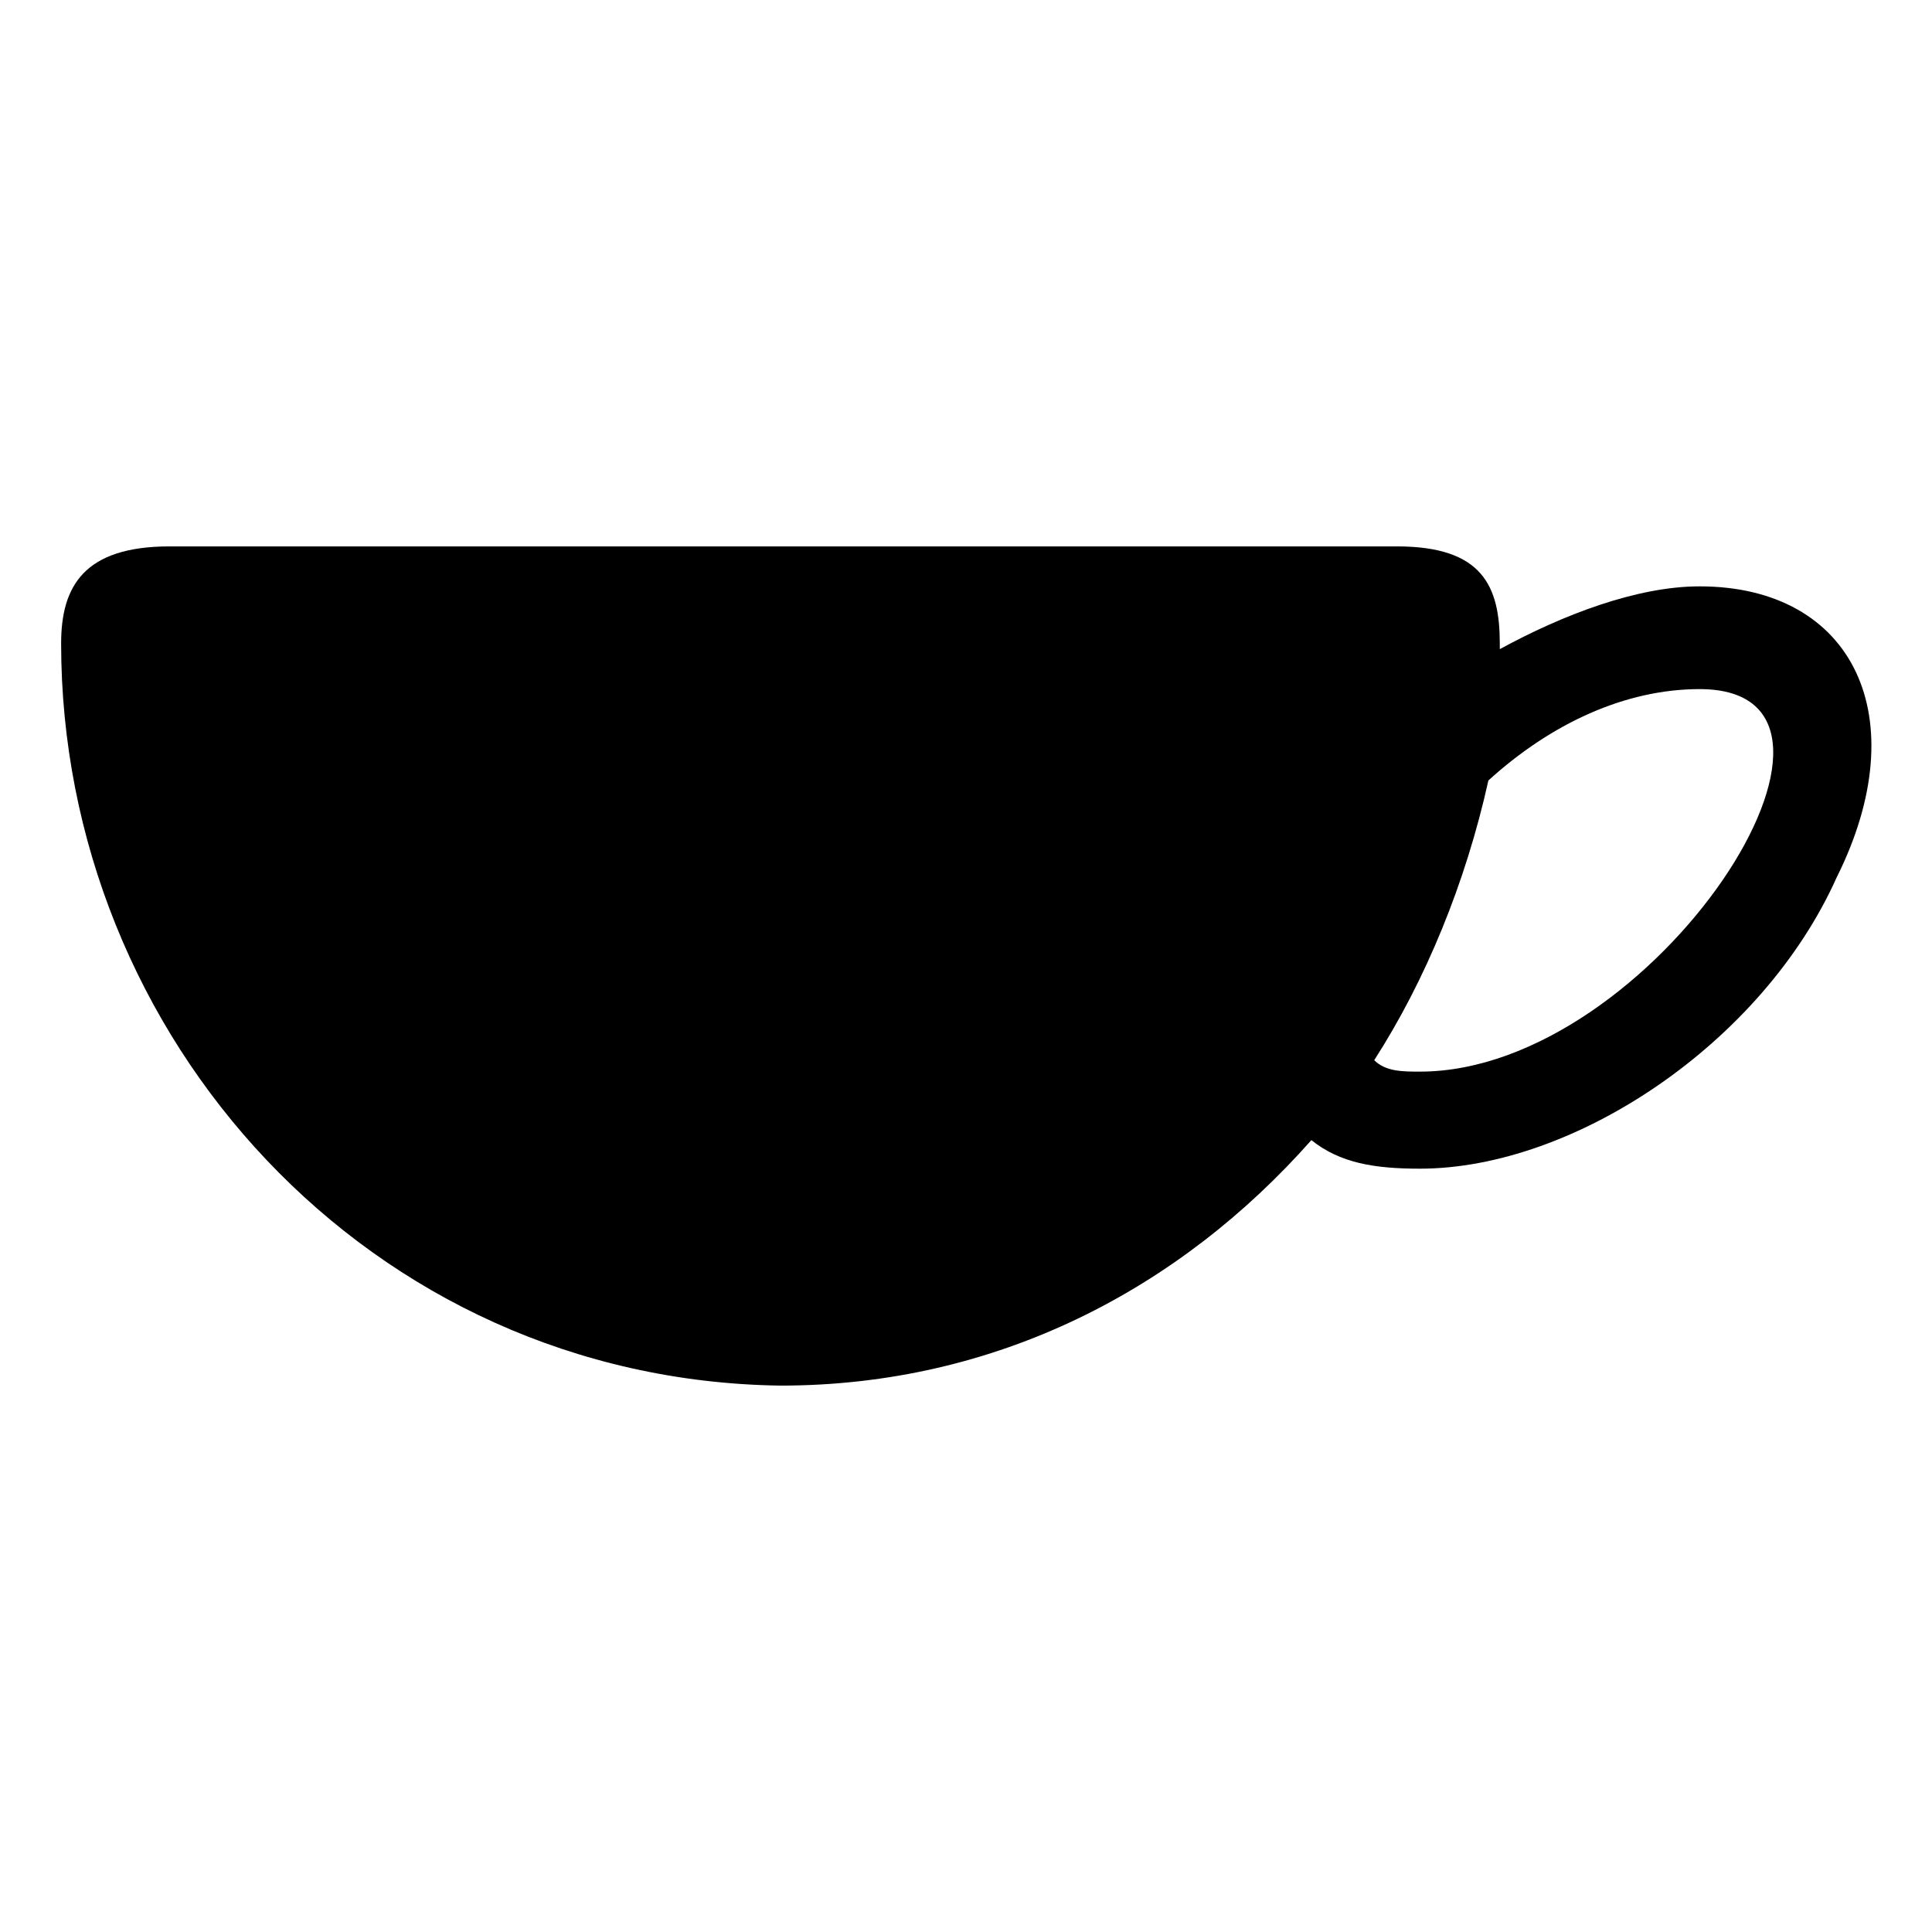 <?xml version="1.0" encoding="UTF-8"?>
<!-- Uploaded to: ICON Repo, www.svgrepo.com, Generator: ICON Repo Mixer Tools -->
<svg fill="#000000" width="800px" height="800px" version="1.1" viewBox="144 144 512 512" xmlns="http://www.w3.org/2000/svg">
 <path d="m350.83 511.2c-108.93-1.512-190.63-92.289-190.63-196.68 0-15.129 6.051-25.719 28.746-25.719h325.28c22.695 0 27.234 10.59 27.234 25.719v1.512c16.641-9.078 36.312-16.641 52.953-16.641 40.848 0 57.492 34.797 36.312 77.16-19.668 43.875-69.594 77.16-110.45 77.16-12.105 0-21.18-1.512-28.746-7.566-34.797 39.336-83.211 65.055-140.7 65.055zm187.61-160.37c-6.051 27.234-16.641 52.953-30.258 74.133 3.027 3.027 7.566 3.027 12.105 3.027 62.031 0 127.09-101.37 74.133-101.37-19.668 0-39.336 9.078-55.98 24.207z" fill-rule="evenodd"/>
</svg>